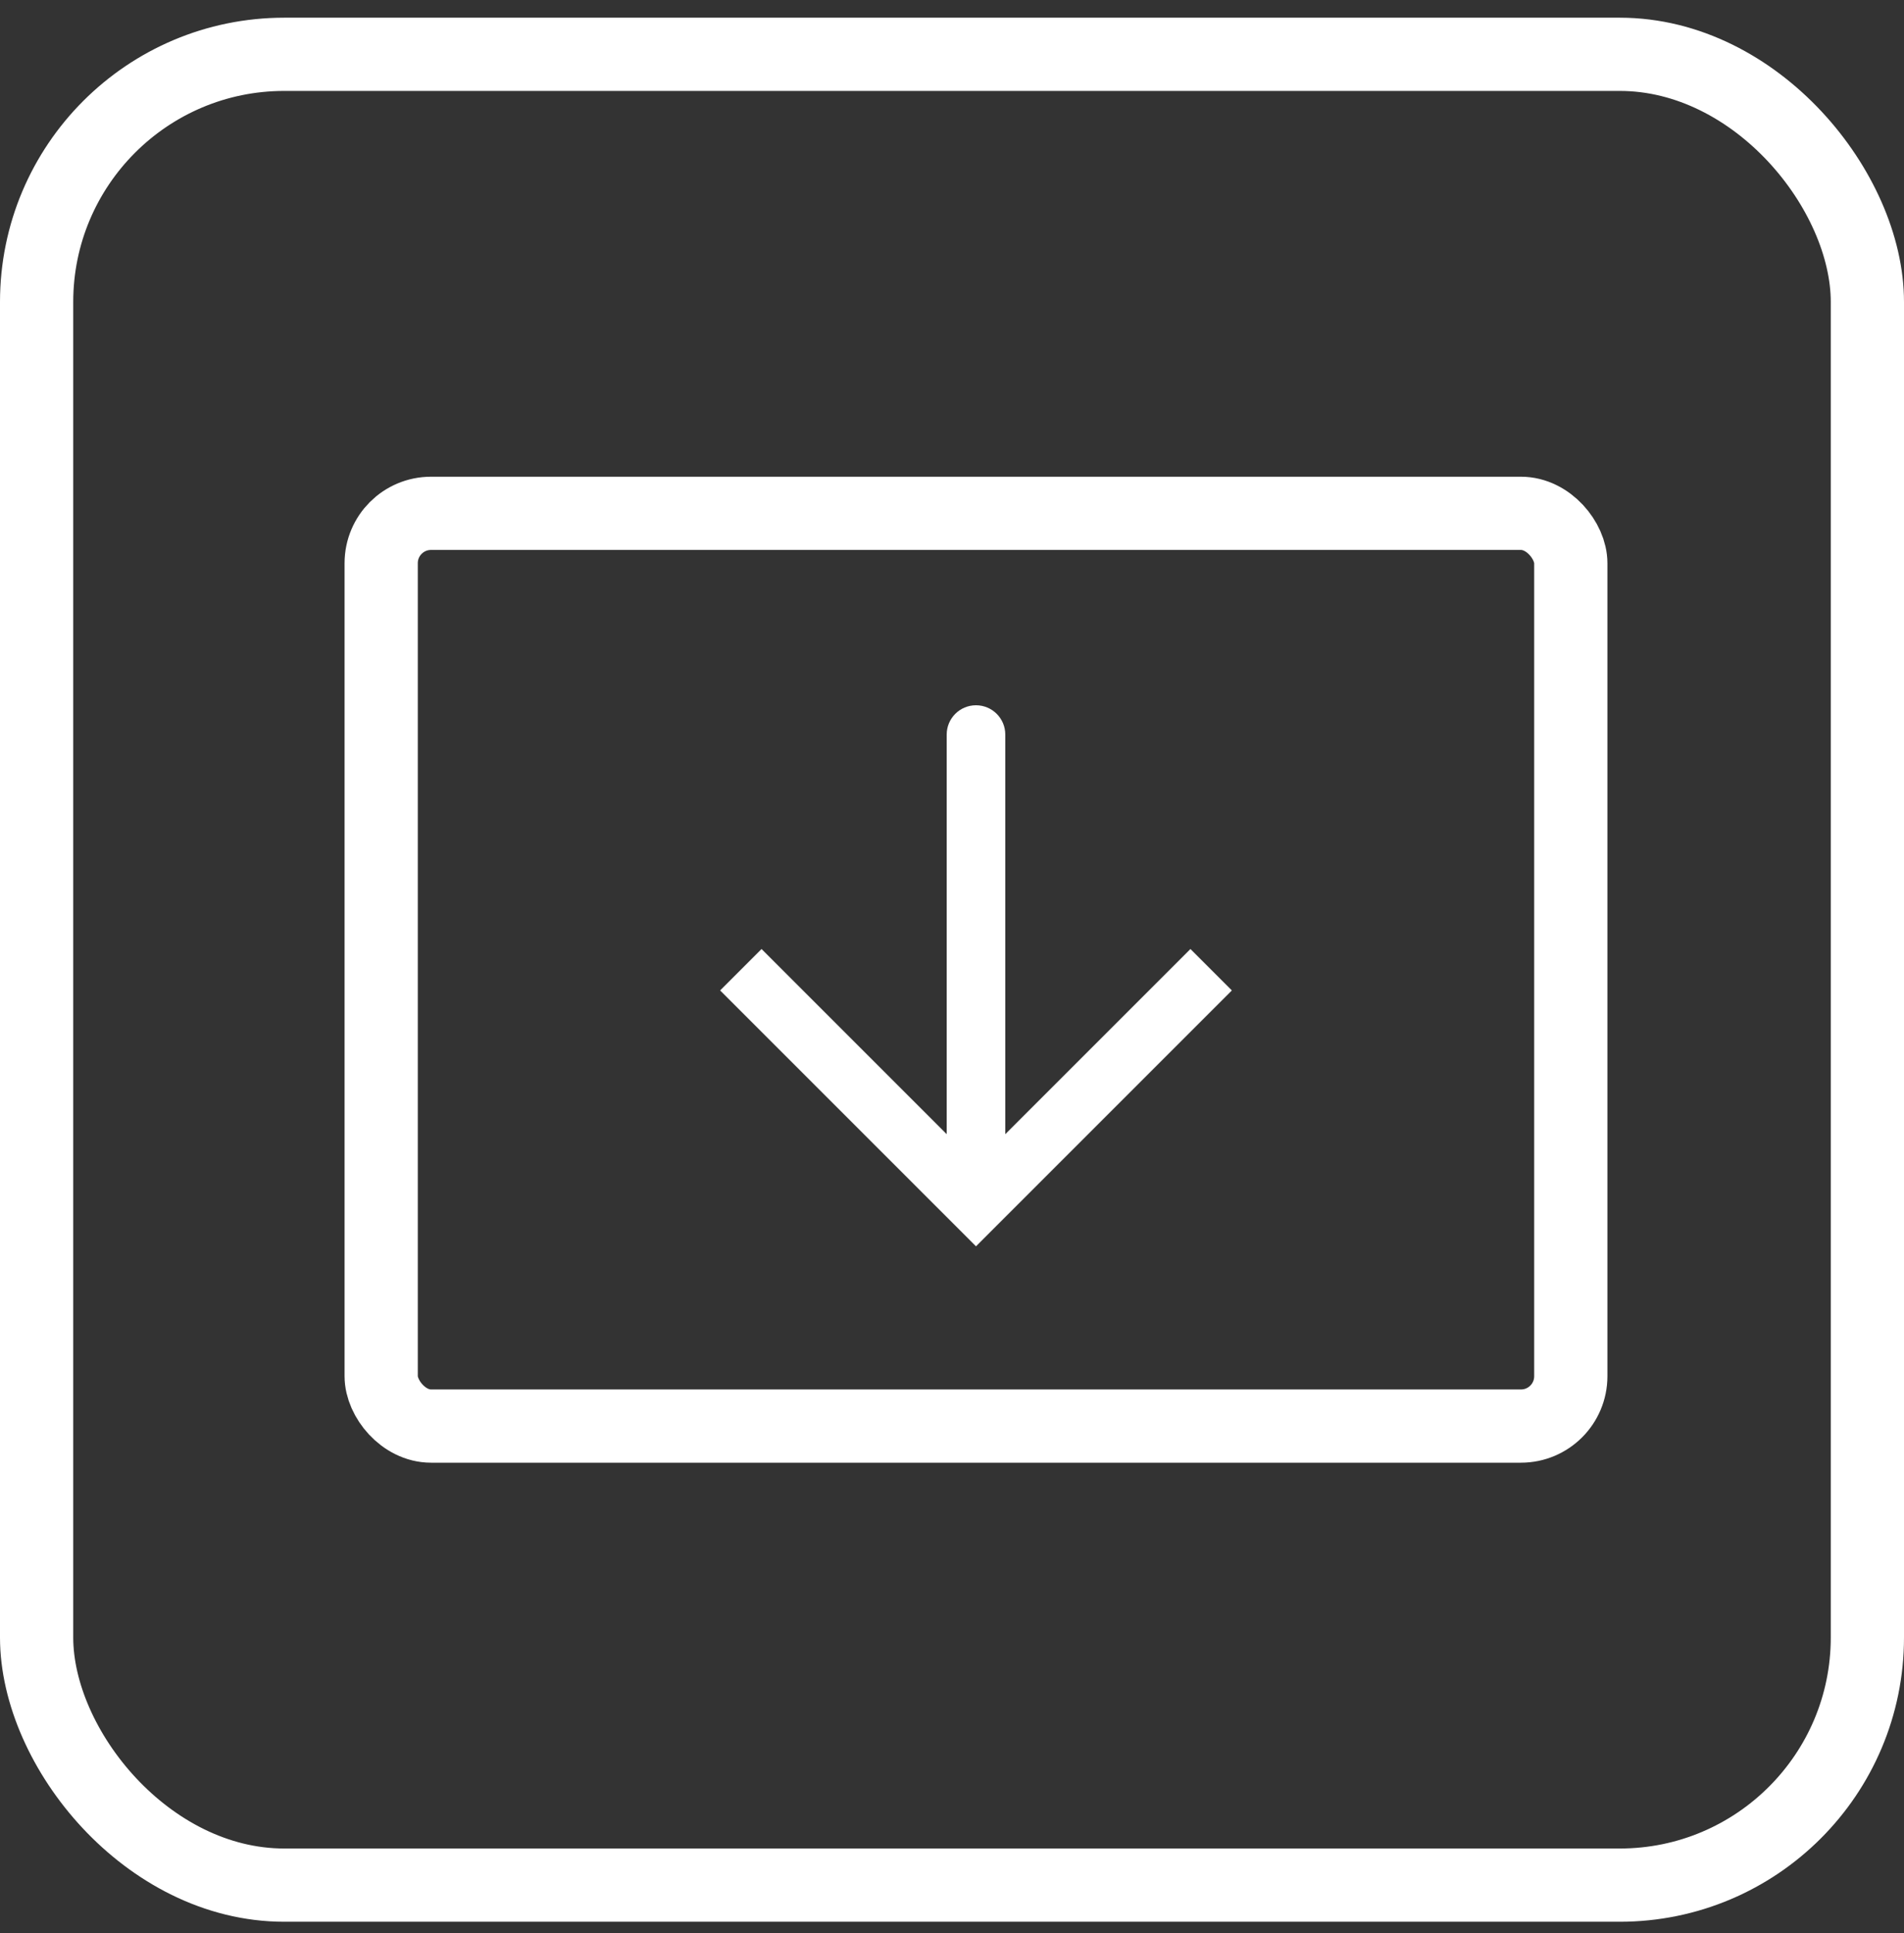 <svg width="65" height="66" viewBox="0 0 65 66" fill="none" xmlns="http://www.w3.org/2000/svg">
<rect x="0" y="0" width="65" height="66" fill="#333333" stroke="none"/>
<rect x="1.25" y="1.854" width="62.5" height="62.5" rx="8.454" stroke="white" stroke-width="2.5"/>
<rect x="13.013" y="17.524" width="40.612" height="31.159" rx="1.702" stroke="white" stroke-width="2.5"/>
<path d="M33.319 41.132L32.612 41.839L33.319 42.546L34.026 41.839L33.319 41.132ZM34.319 25.076C34.319 24.523 33.871 24.076 33.319 24.076C32.767 24.076 32.319 24.523 32.319 25.076L34.319 25.076ZM24.584 33.811L32.612 41.839L34.026 40.425L25.998 32.397L24.584 33.811ZM34.026 41.839L42.054 33.811L40.64 32.397L32.612 40.425L34.026 41.839ZM34.319 41.132L34.319 25.076L32.319 25.076L32.319 41.132L34.319 41.132Z" fill="white"/>
</svg>
